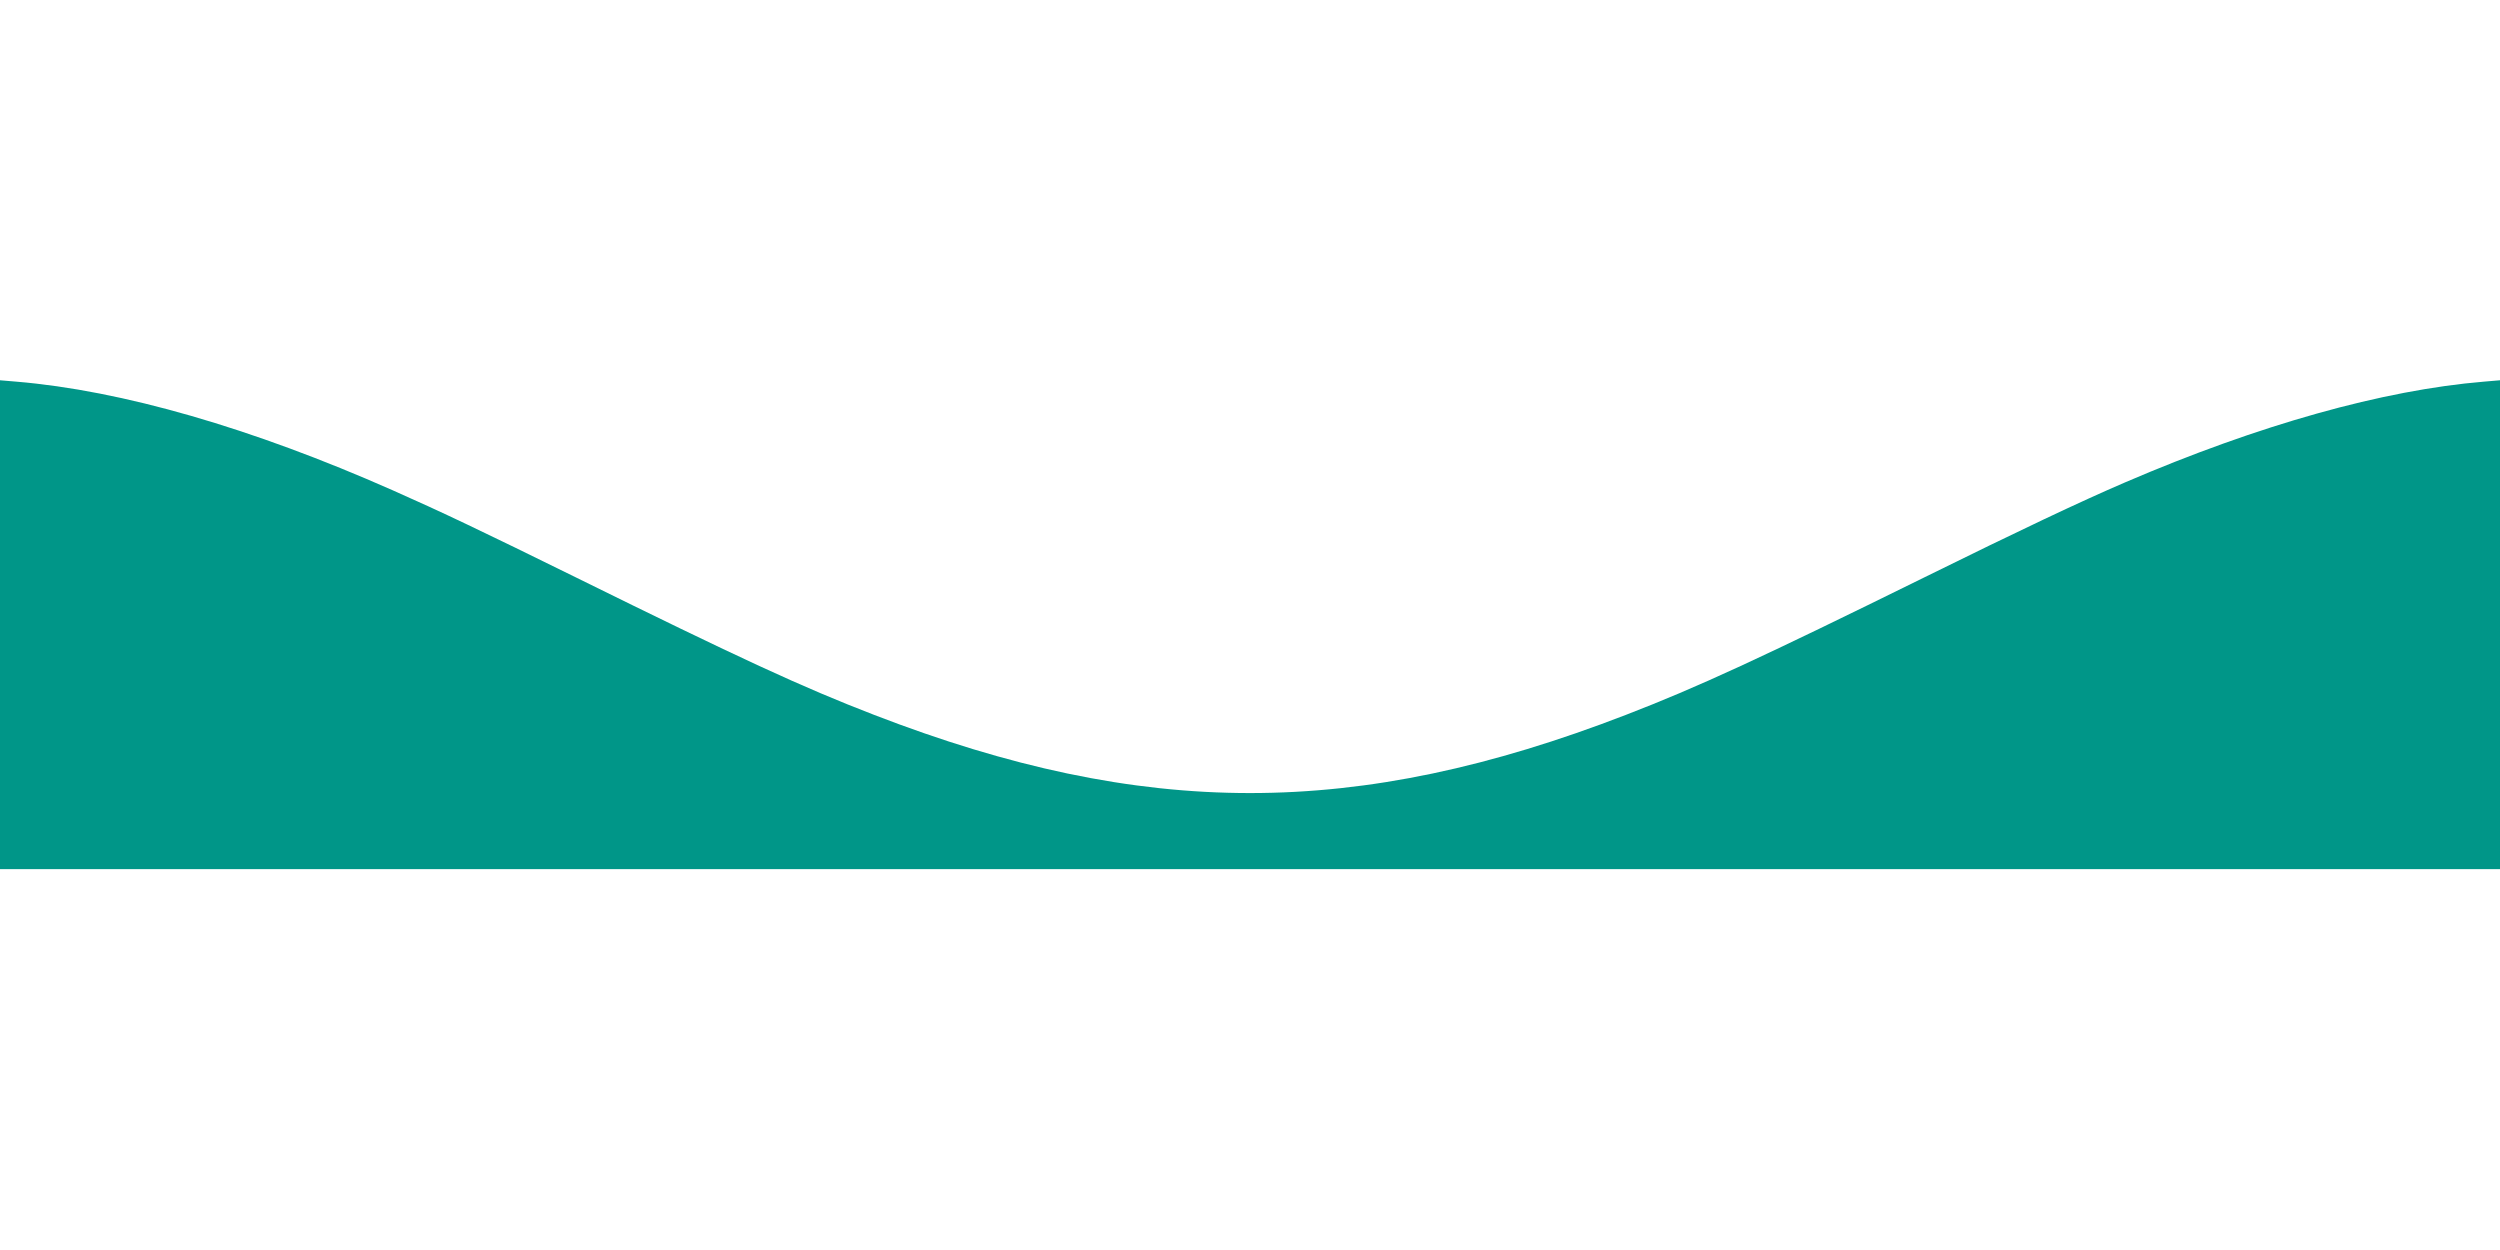 <?xml version="1.0" standalone="no"?>
<!DOCTYPE svg PUBLIC "-//W3C//DTD SVG 20010904//EN"
 "http://www.w3.org/TR/2001/REC-SVG-20010904/DTD/svg10.dtd">
<svg version="1.0" xmlns="http://www.w3.org/2000/svg"
 width="1280pt" height="640pt" viewBox="0 0 1280 640"
 preserveAspectRatio="xMidYMid meet">
<g transform="translate(0,640) scale(0.1,-0.1)"
fill="#009688" stroke="none">
<path d="M0 3201 l0 -1251 6400 0 6400 0 0 1251 0 1252 -82 -7 c-517 -43
-1152 -221 -1838 -516 -226 -97 -547 -249 -1025 -485 -842 -415 -1162 -563
-1530 -705 -1382 -534 -2468 -534 -3850 0 -366 141 -690 291 -1527 704 -475
234 -689 336 -938 446 -721 319 -1387 511 -1927 556 l-83 7 0 -1252z"/>
</g>
</svg>
